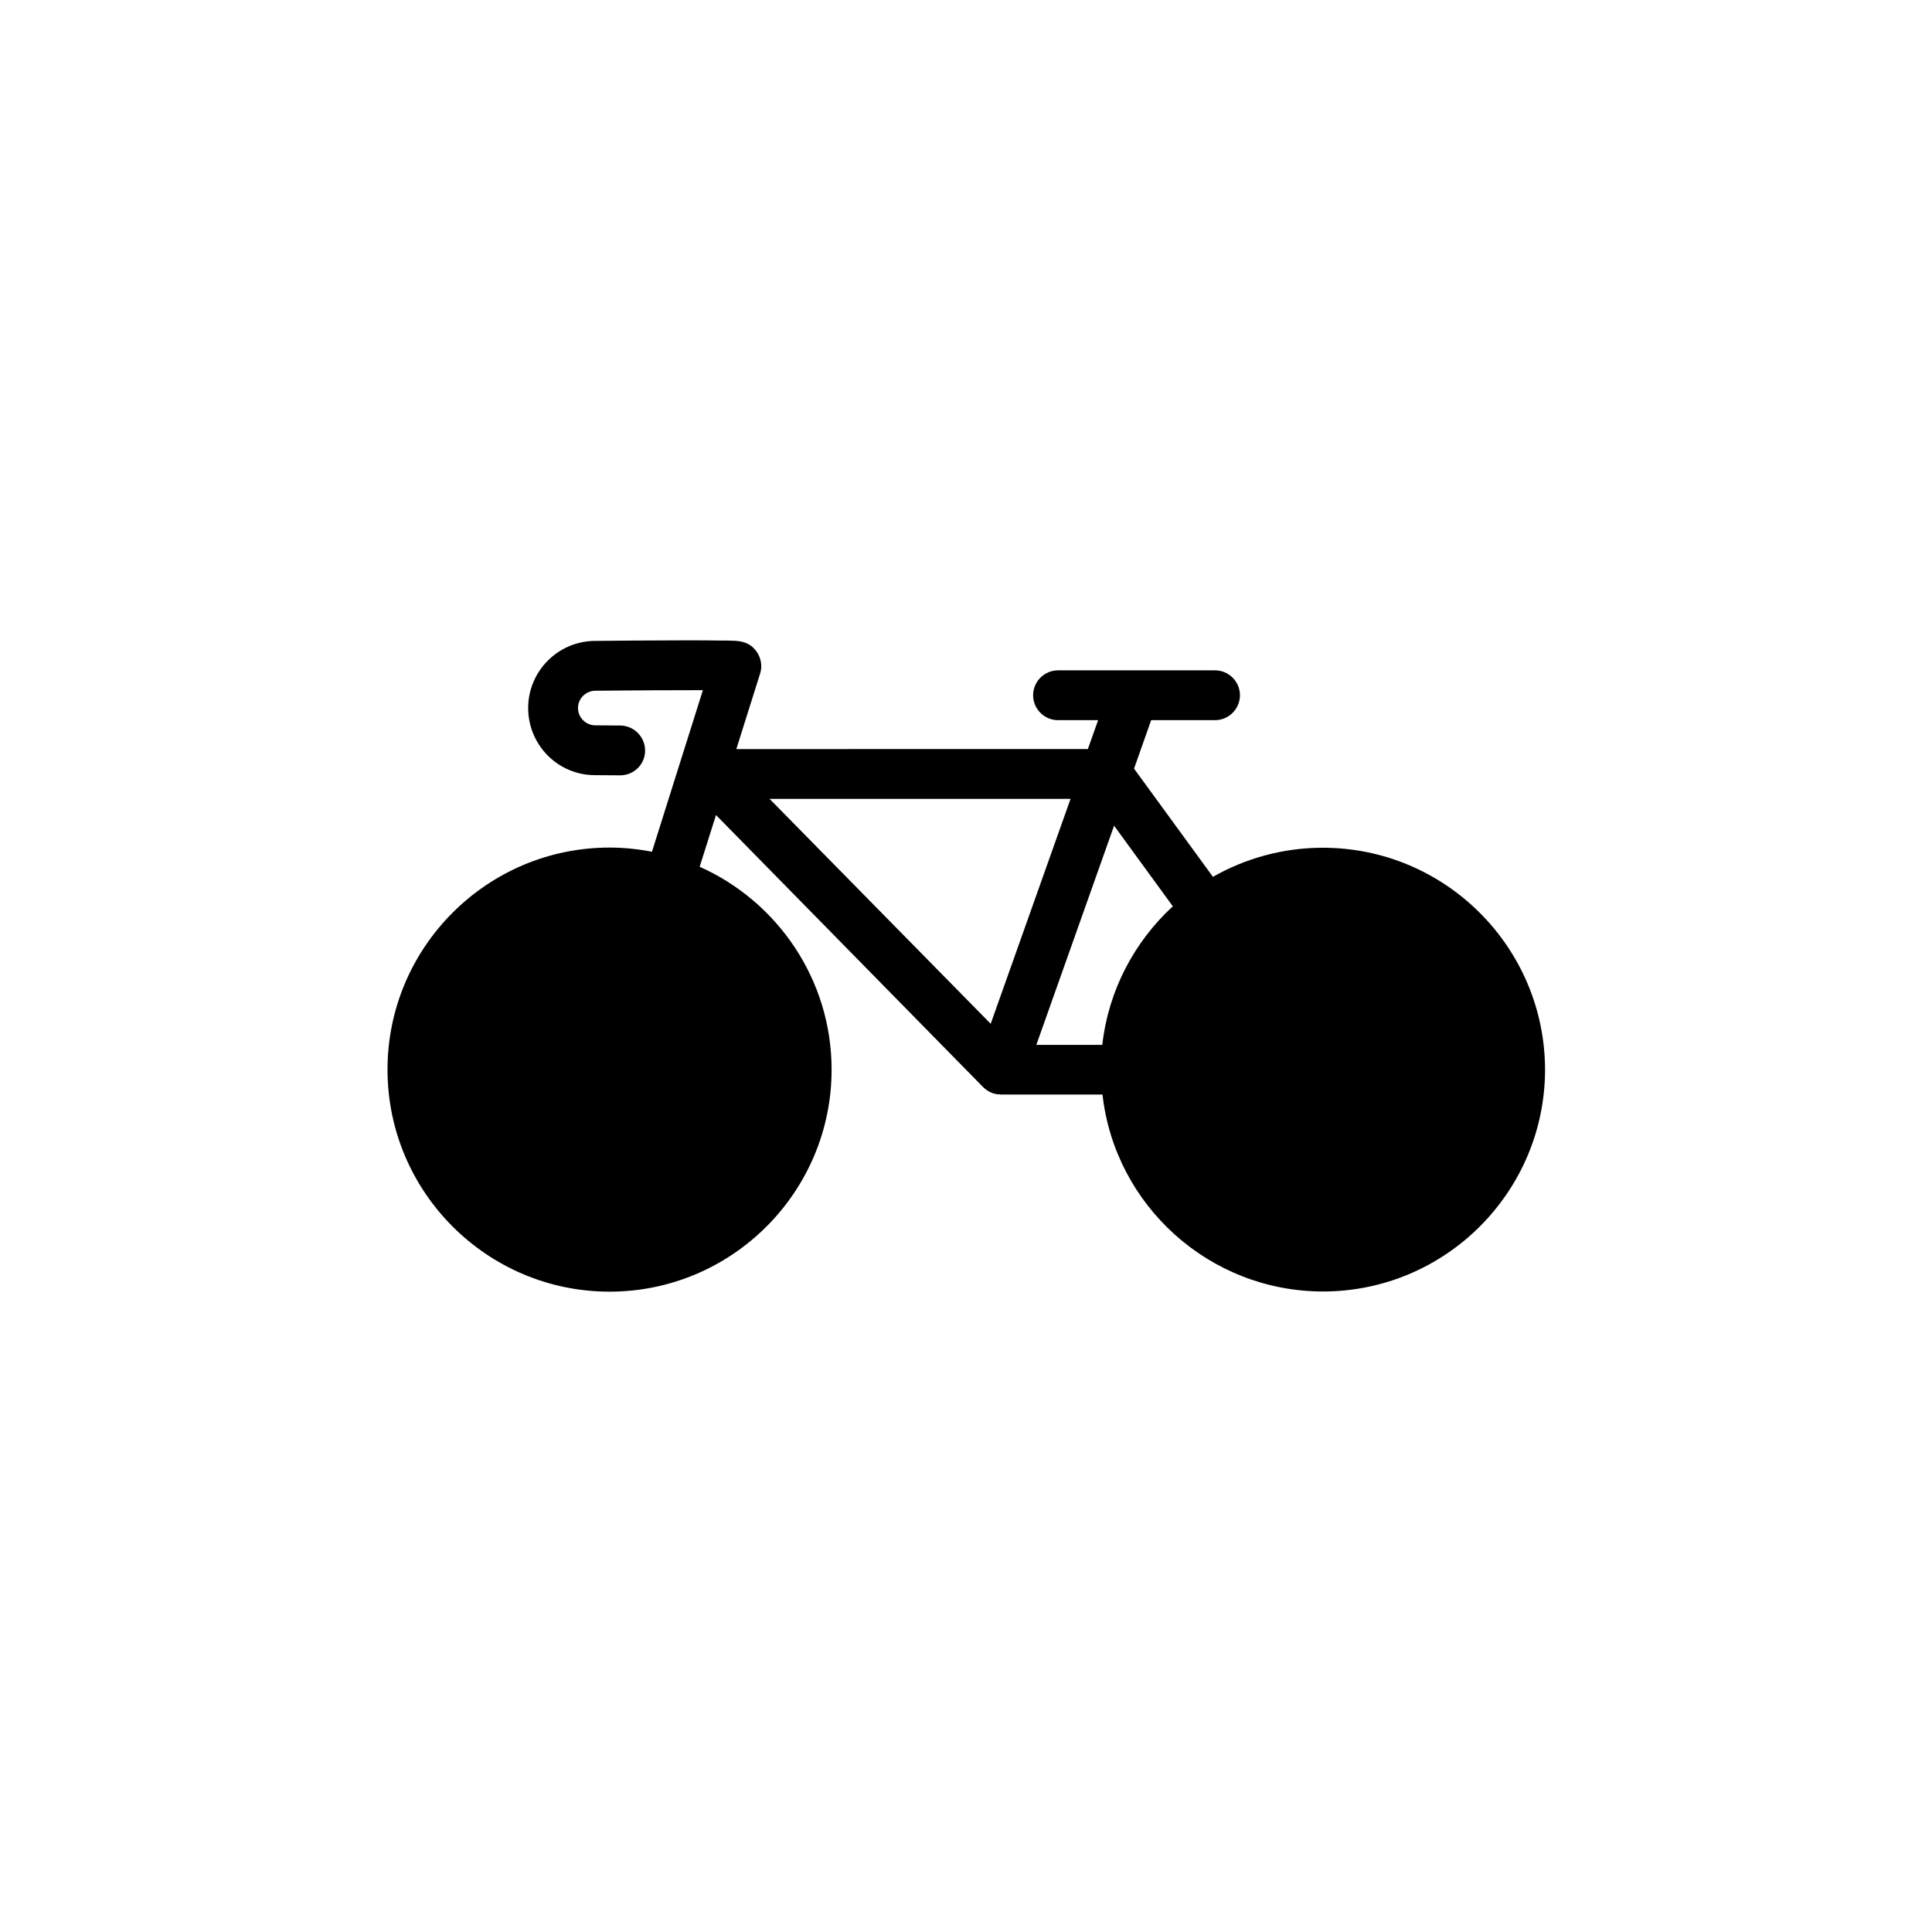 <?xml version="1.0" encoding="UTF-8"?>
<!-- Uploaded to: SVG Repo, www.svgrepo.com, Generator: SVG Repo Mixer Tools -->
<svg fill="#000000" width="800px" height="800px" version="1.1" viewBox="144 144 512 512" xmlns="http://www.w3.org/2000/svg">
 <path d="m494.56 368.66c-10.578 0-20.504 2.82-29.121 7.707l-20.906-28.668 4.535-12.848h16.93c3.629 0 6.602-2.973 6.602-6.602s-2.973-6.602-6.602-6.602h-41.613c-3.629 0-6.602 2.973-6.602 6.602s2.973 6.602 6.602 6.602h10.629l-2.719 7.656-93.16 0.008 6.297-20c0.656-2.016 0.25-4.231-1.008-5.945-1.914-2.621-4.637-2.719-6.246-2.769-0.754-0.051-1.812-0.051-3.223-0.051-2.418-0.051-5.844-0.051-10.125-0.051-8.465 0-17.836 0.102-23.277 0.152-9.723 0.102-17.582 8.062-17.582 17.785 0 4.684 1.812 9.117 5.09 12.496 3.273 3.324 7.707 5.238 12.395 5.289h0.051l6.801 0.051h0.051c3.629 0 6.602-2.922 6.602-6.551s-2.922-6.602-6.551-6.648l-6.75-0.051c-2.469-0.051-4.484-2.117-4.484-4.586s2.016-4.535 4.535-4.586c9.672-0.102 21.008-0.152 28.566-0.152l-13.504 42.824c-3.629-0.707-7.406-1.109-11.234-1.109-32.445 0-58.844 26.398-58.844 58.844 0 32.445 26.398 58.844 58.844 58.844 32.445 0 58.844-26.398 58.844-58.844 0-23.93-14.41-44.586-34.965-53.758l4.332-13.703 70.781 72.094c0.605 0.605 1.309 1.109 2.168 1.461 0.102 0.051 0.203 0.102 0.352 0.152 0.051 0 0.102 0.051 0.152 0.051 0.102 0.051 0.152 0.051 0.25 0.051 0.152 0.051 0.25 0.051 0.402 0.102 0.051 0 0.152 0.051 0.203 0.051 0.152 0.051 0.301 0.051 0.504 0.051h0.102c0.203 0 0.402 0.051 0.656 0.051h0.051 26.801c3.273 29.32 28.266 52.195 58.441 52.195 32.445 0 58.844-26.398 58.844-58.844-0.098-32.398-26.449-58.75-58.895-58.75zm-39.75 15.52c-10.176 9.371-17.078 22.27-18.691 36.727h-17.48l20.605-58.09zm-27.105-28.465-21.16 59.598-58.594-59.598z"/>
</svg>